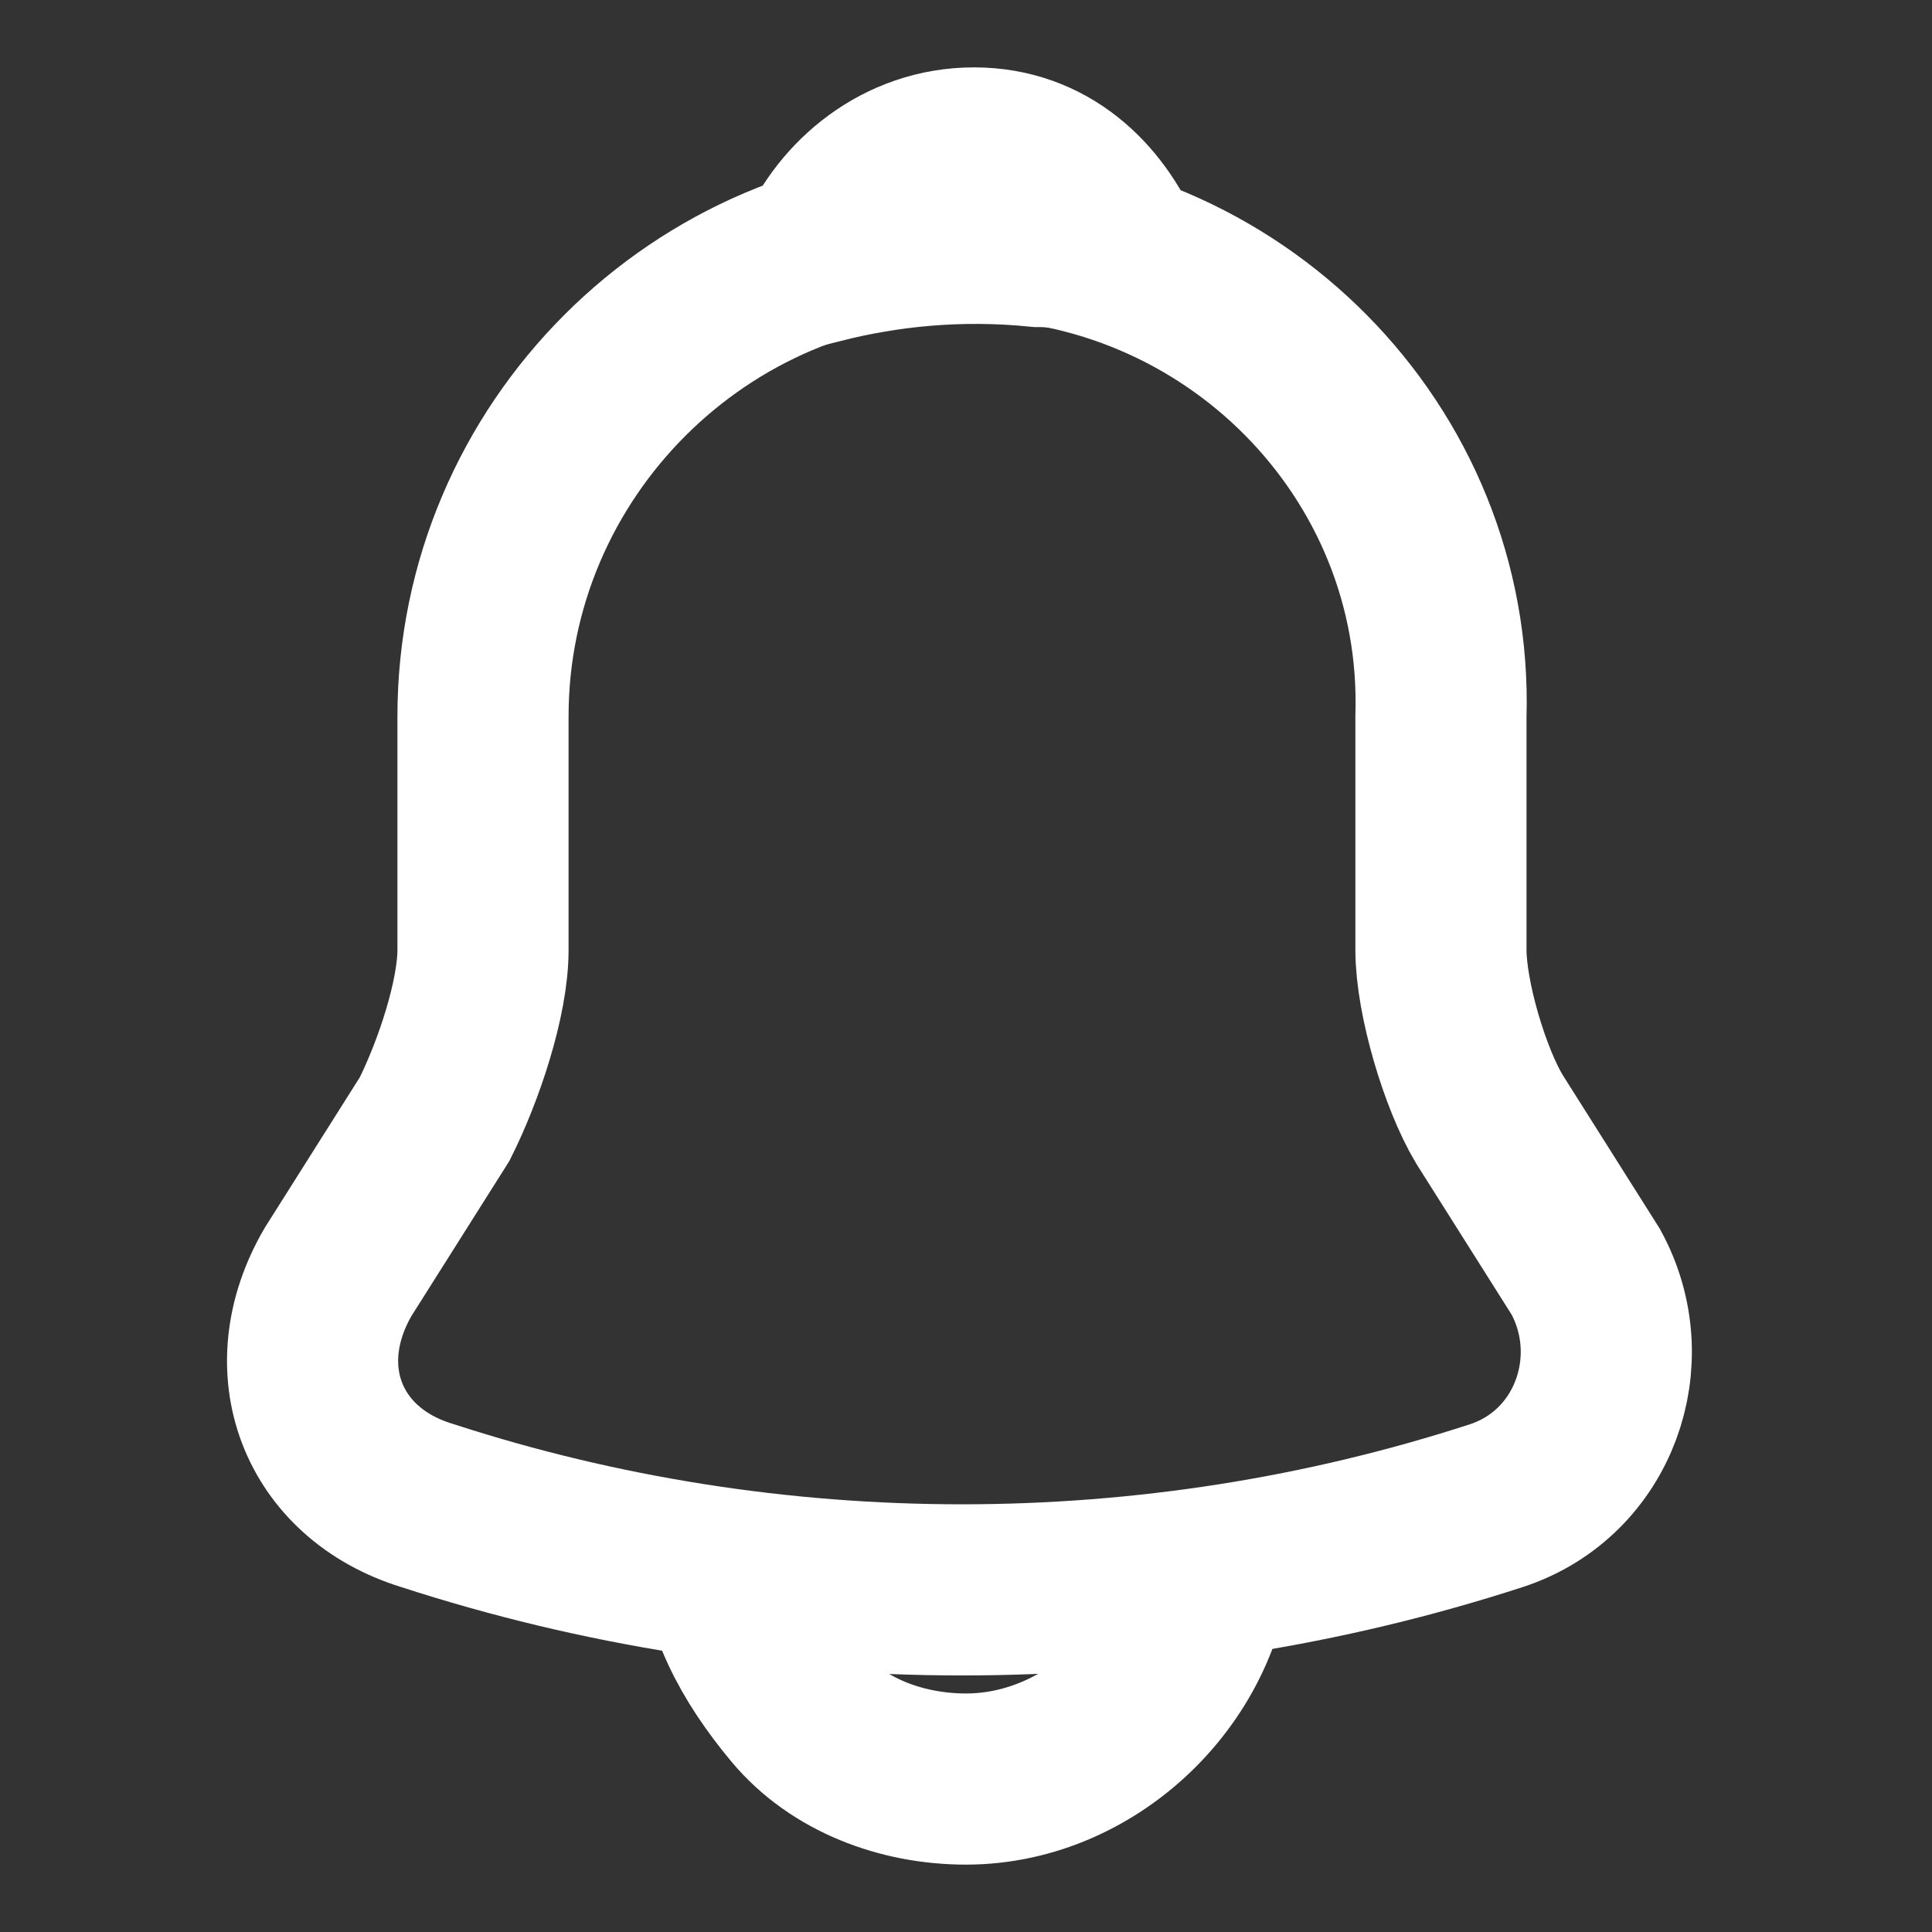 <?xml version="1.0" encoding="utf-8"?>
<!-- Generator: Adobe Illustrator 27.6.1, SVG Export Plug-In . SVG Version: 6.00 Build 0)  -->
<svg version="1.1" id="Layer_1" xmlns="http://www.w3.org/2000/svg" xmlns:xlink="http://www.w3.org/1999/xlink" x="0px" y="0px"
	 viewBox="0 0 24 24" style="enable-background:new 0 0 24 24;" xml:space="preserve">
<rect x="0" y="0" width="24" height="24" fill="#333333" stroke="none"/>
<style type="text/css">
	.st0{fill:none;stroke:#FFFFFF;stroke-width:2.126;stroke-miterlimit:10;}
</style>
<path class="st0" d="M12,2.9c-3.3,0-6,2.7-6,6v2.9c0,0.6-0.3,1.5-0.6,2.1l-1.2,1.9C3.5,17,4,18.3,5.3,18.7c4.3,1.4,9,1.4,13.3,0
	c1.2-0.4,1.7-1.8,1.1-2.9l-1.2-1.9c-0.3-0.5-0.6-1.5-0.6-2.1V8.9C18,5.6,15.3,2.9,12,2.9z"/>
<path class="st0" d="M13.9,3.2c-0.3-0.1-0.6-0.2-1-0.2c-1-0.1-1.9,0-2.7,0.2c0.3-0.7,1-1.3,1.9-1.3S13.6,2.5,13.9,3.2z"/>
<path class="st0" d="M15,19.1c0,1.6-1.4,3-3,3c-0.8,0-1.6-0.3-2.1-0.9S9,19.9,9,19.1"/>
</svg>
